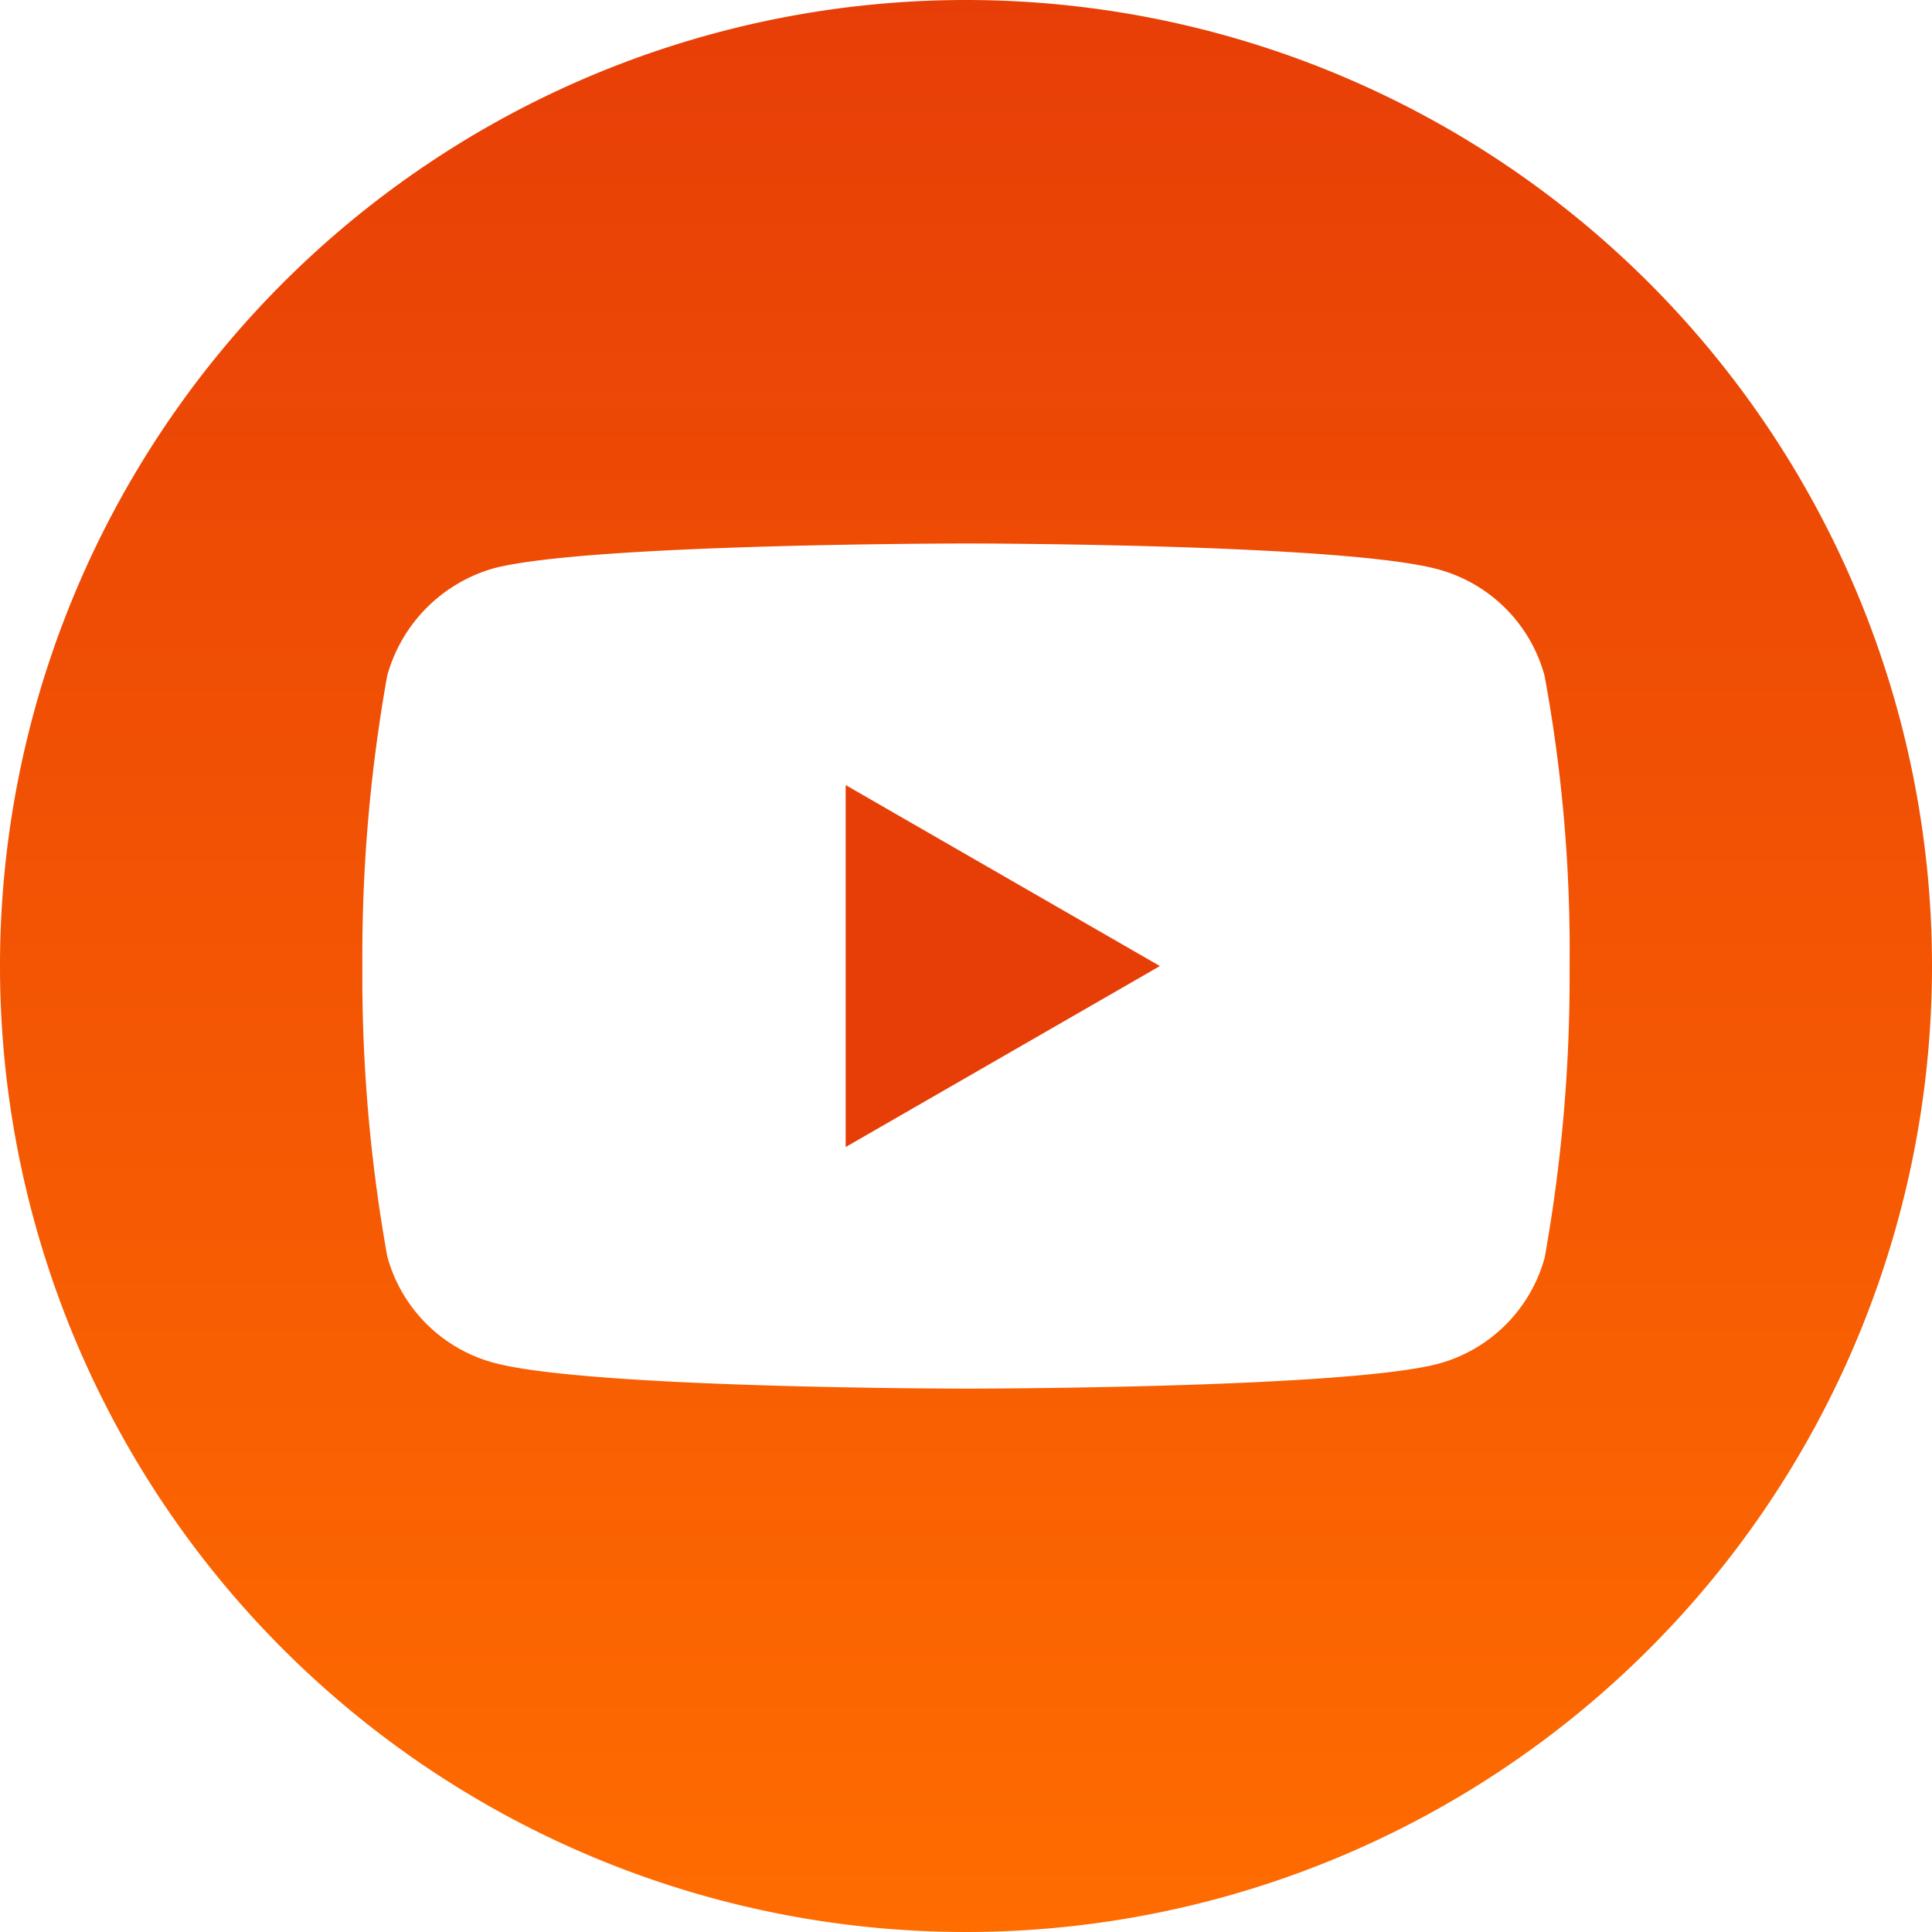 <svg id="youtube_4_" data-name="youtube (4)" xmlns="http://www.w3.org/2000/svg" xmlns:xlink="http://www.w3.org/1999/xlink" width="36" height="36" viewBox="0 0 36 36">
  <defs>
    <linearGradient id="linear-gradient" x1="0.5" x2="0.5" y2="1" gradientUnits="objectBoundingBox">
      <stop offset="0" stop-color="#e73e07"/>
      <stop offset="1" stop-color="#ff6c00"/>
    </linearGradient>
  </defs>
  <path id="Path_21" data-name="Path 21" d="M224.113,214.784l5.855-3.372-5.855-3.372Zm0,0" transform="translate(-208.355 -193.411)" fill="#e73e07"/>
  <path id="Path_22" data-name="Path 22" d="M18,0A18,18,0,1,0,36,18,18,18,0,0,0,18,0ZM29.247,18.018a29.709,29.709,0,0,1-.463,5.411A2.818,2.818,0,0,1,26.8,25.412c-1.76.463-8.8.463-8.8.463s-7.023,0-8.8-.482A2.819,2.819,0,0,1,7.216,23.41,29.578,29.578,0,0,1,6.752,18a29.689,29.689,0,0,1,.463-5.41,2.876,2.876,0,0,1,1.983-2c1.76-.463,8.8-.463,8.8-.463s7.041,0,8.8.482a2.819,2.819,0,0,1,1.983,1.983A28.193,28.193,0,0,1,29.247,18.018Zm0,0" fill="url(#linear-gradient)"/>
</svg>

